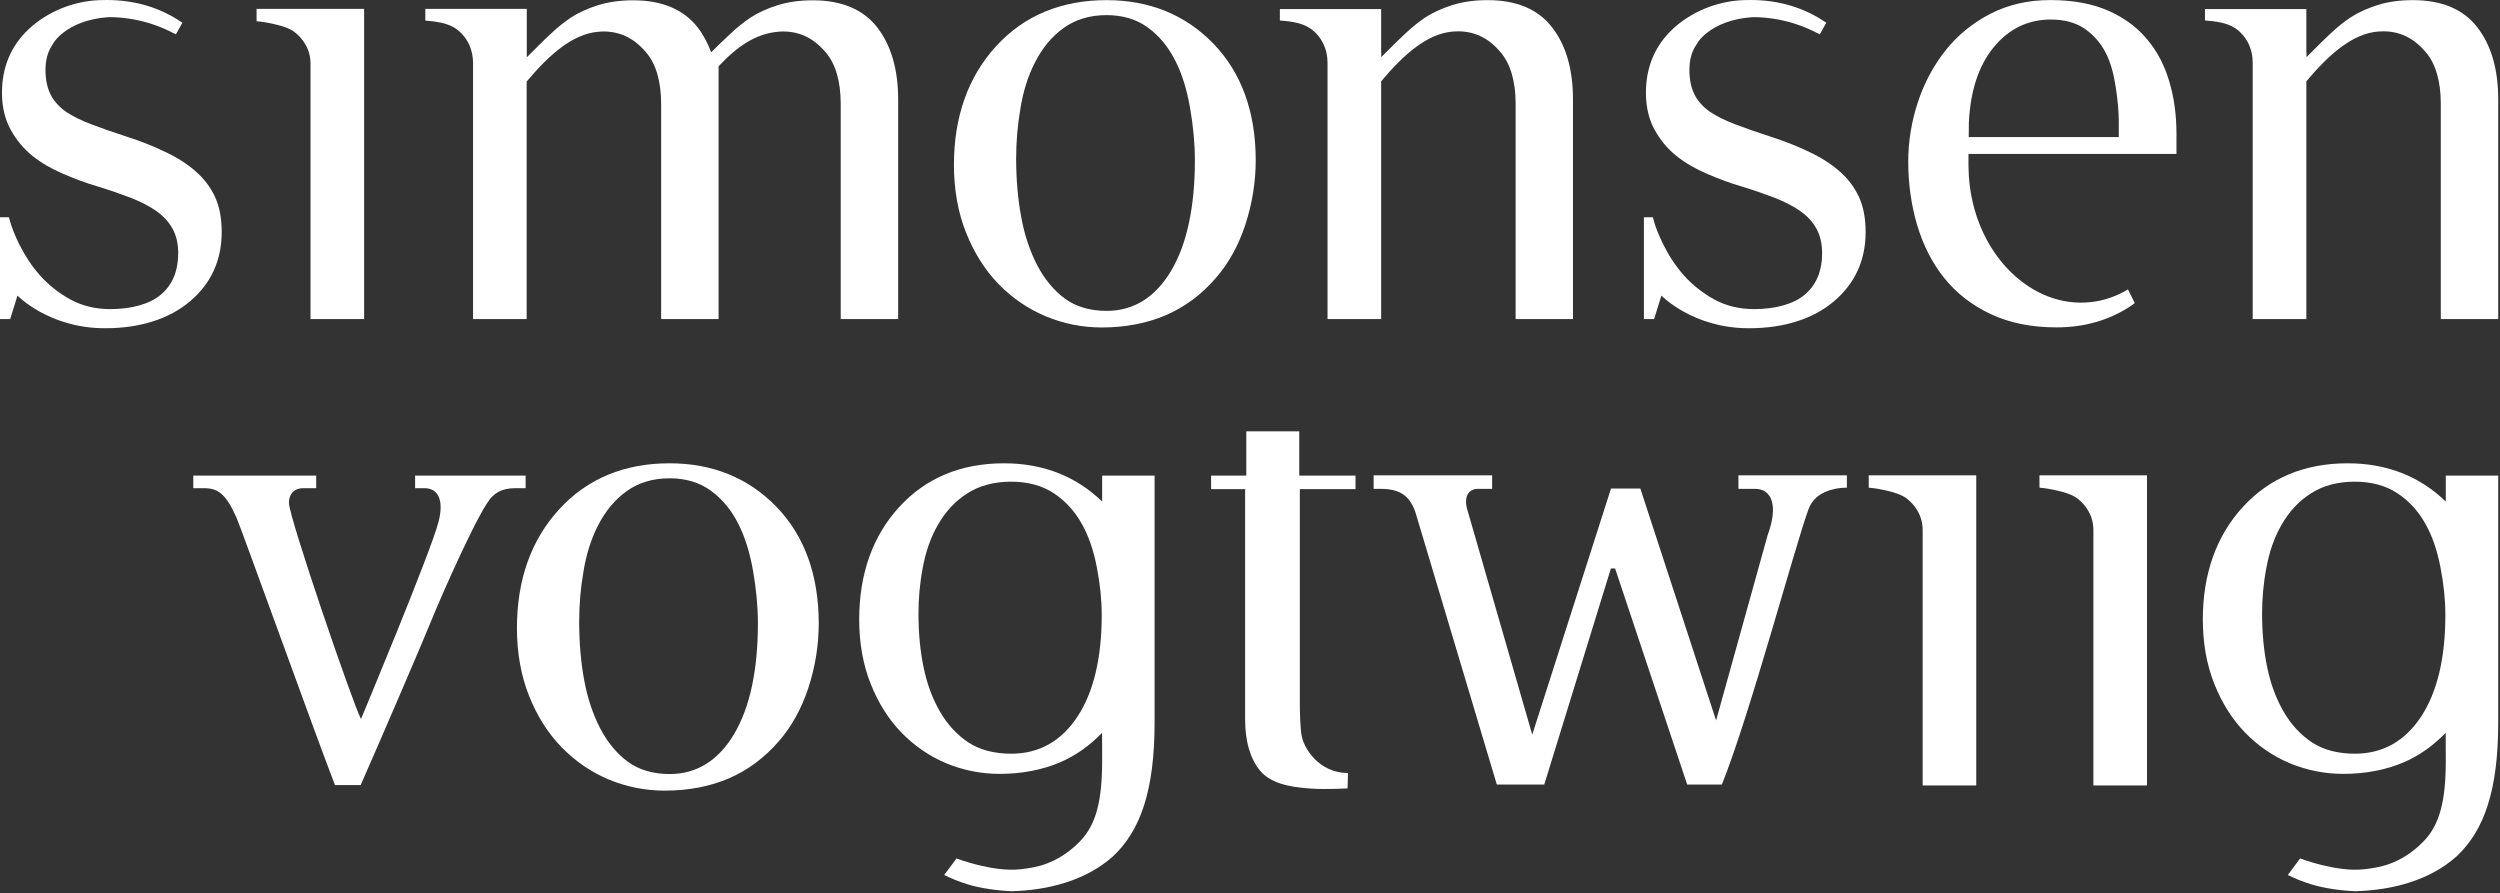 <svg width="736" height="263" viewBox="0 0 736 263" fill="none" xmlns="http://www.w3.org/2000/svg">
<rect x="0" y="0" width="736" height="263" fill="#333333" stroke="none"/>
<path d="M239.319 0.089C235.497 0.089 232.008 0.573 228.939 1.531C225.853 2.5 223.192 3.724 221.024 5.131C219.06 6.445 216.997 8.067 214.908 10.055C213.1 11.712 210.876 13.9 209.364 15.397C208.352 12.688 207.048 10.205 205.387 8.067C201.283 2.791 194.912 0.089 186.424 0.089C182.615 0.089 179.125 0.573 176.056 1.531C172.987 2.5 170.319 3.724 168.131 5.131C166.183 6.445 164.111 8.067 162.033 10.055C160.065 11.848 156.755 15.219 155.085 16.869V2.615H125.216V6.061C126.875 6.172 128.449 6.395 129.877 6.677C131.494 7.045 132.901 7.589 134.109 8.367C135.721 9.481 137.015 10.956 137.916 12.719C138.808 14.485 139.267 16.448 139.267 18.549V93.924H155.047V24.007C162.06 15.656 168.823 9.973 176.103 9.359C176.66 9.312 177.211 9.263 177.725 9.263C184.892 9.263 188.728 13.728 190.195 15.397C193.101 18.74 194.639 23.971 194.639 30.54V93.924H211.552V19.521C216.984 13.665 222.551 9.913 228.985 9.359C229.549 9.312 230.079 9.263 230.595 9.263C237.769 9.263 241.611 13.728 243.079 15.397C245.973 18.74 247.508 23.971 247.508 30.54V93.924H264.42V29.264C264.42 20.476 262.337 13.328 258.259 8.067C254.165 2.791 247.795 0.089 239.319 0.089Z" fill="white"/>
<path d="M75.54 6.249C77.24 6.395 79.117 6.707 81.128 7.197C83.307 7.695 85.031 8.344 86.249 9.101C87.823 10.205 89.128 11.621 90.019 13.265C90.945 14.909 91.416 16.784 91.416 18.765V93.924H107.195V2.613H75.54V6.249Z" fill="white"/>
<path d="M550.155 143.567C551.853 143.711 553.731 144.025 555.744 144.515C557.921 145.013 559.645 145.661 560.864 146.419C562.44 147.523 563.744 148.94 564.635 150.584C565.56 152.226 566.032 154.101 566.032 156.084V231.242H581.809V139.932H550.155V143.567Z" fill="white"/>
<path d="M600.42 143.567C602.12 143.711 603.997 144.025 606.009 144.515C608.187 145.013 609.911 145.661 611.129 146.419C612.705 147.523 614.009 148.94 614.9 150.584C615.827 152.226 616.297 154.101 616.297 156.084V231.242H632.075V139.932H600.42V143.567Z" fill="white"/>
<path d="M344.849 79.597C340.173 87.521 333.78 91.523 325.779 91.523C320.944 91.523 316.819 90.323 313.521 87.925C310.271 85.541 307.496 82.197 305.337 78.051C303.195 73.903 301.585 69.14 300.644 63.872C299.656 58.616 299.155 52.819 299.155 46.625C299.155 41.909 299.544 36.997 300.408 31.981C301.208 26.941 302.649 22.353 304.667 18.437C306.839 14.132 309.693 10.681 313.149 8.227C316.629 5.719 320.879 4.452 325.779 4.452C330.584 4.452 334.684 5.7 338.02 8.175C341.343 10.607 344.035 13.921 346.047 17.949C347.969 21.704 349.411 26.337 350.352 31.755C351.292 37.088 351.776 42.275 351.776 47.143C351.776 60.857 349.441 71.8 344.849 79.597ZM325.768 0.039C312.408 0.039 301.48 4.605 293.263 13.583C285.027 22.596 280.839 34.34 280.839 48.497C280.839 55.864 282.049 62.591 284.413 68.495C286.759 74.416 289.983 79.504 293.94 83.595C297.967 87.733 302.659 90.939 307.877 93.127C313.068 95.284 318.617 96.407 324.383 96.407C331.309 96.407 337.651 95.177 343.201 92.799C348.772 90.409 353.727 86.744 357.953 81.825C361.688 77.54 364.628 72.269 366.644 66.1C368.655 59.925 369.683 53.579 369.683 47.192C369.683 32.968 365.499 21.436 357.255 12.883C349.027 4.373 338.443 0.039 325.768 0.039Z" fill="white"/>
<path d="M623.772 40.349H579.584L579.6 39.809C579.6 39.713 579.637 36.104 579.637 35.993C580.083 26.692 582.555 19.28 586.869 13.997C591.329 8.521 597.011 5.747 603.779 5.747C607.839 5.747 611.224 6.703 613.829 8.521C616.404 10.321 618.468 12.716 619.943 15.575C621.308 18.257 622.264 21.623 622.869 25.609C623.433 29.249 623.767 32.683 623.772 35.832V40.349ZM632.295 11.799C629.329 8.155 625.468 5.261 620.723 3.167C615.972 1.068 610.265 0.02 603.588 0.02C597.084 0.02 591.253 1.364 586.007 4.037C580.811 6.731 576.435 10.271 572.909 14.661C569.268 19.215 566.505 24.376 564.624 30.072C562.744 35.813 561.787 41.635 561.787 47.543C561.787 54.159 562.675 60.431 564.441 66.352C566.203 72.269 568.867 77.476 572.461 81.941C576.032 86.377 580.599 89.905 586.1 92.483C591.657 95.088 598.076 96.381 605.439 96.381C613.767 96.381 621.153 94.225 627.576 89.905C627.905 89.679 628.193 89.445 628.472 89.22L626.475 85.192C623.208 87.179 619.568 88.48 615.656 88.924C598.329 90.929 582.299 75.419 579.847 54.267C579.643 52.547 579.553 50.844 579.532 49.145H579.52V45.313H640.751V39.307C640.751 33.816 640.039 28.701 638.641 24.008C637.267 19.323 635.165 15.243 632.295 11.799Z" fill="white"/>
<path d="M729.311 8.031C725.228 2.725 718.86 0.039 710.361 0.039C706.561 0.039 703.056 0.511 700.011 1.473C696.9 2.463 694.237 3.671 692.089 5.069C690.089 6.364 688.053 8.049 685.967 10.005C684.023 11.804 680.711 15.145 679.048 16.809L678.987 14.713V2.667H649.145V6.023C650.823 6.14 652.376 6.333 653.837 6.643C655.435 6.973 656.847 7.545 658.044 8.299C659.661 9.413 660.952 10.873 661.853 12.632C662.753 14.441 663.196 16.392 663.196 18.489V93.924H678.987V23.943C685.999 15.596 692.763 9.927 700.04 9.293C700.595 9.263 701.148 9.216 701.669 9.216C708.832 9.216 712.671 13.668 714.132 15.348C717.036 18.685 718.571 23.925 718.571 30.509V93.924H735.476V29.22C735.476 20.424 733.408 13.276 729.311 8.031Z" fill="white"/>
<path d="M541.556 50.435C539.256 48.377 536.297 46.457 532.736 44.78C529.279 43.08 525.412 41.568 521.227 40.217C517.175 38.903 513.623 37.663 510.651 36.521C507.824 35.444 505.412 34.24 503.479 32.955C501.476 31.573 499.936 29.905 498.908 27.923C497.901 25.979 497.364 23.504 497.364 20.595C497.364 17.631 498.025 15.217 499.401 13.176C500.111 11.869 501.165 10.719 502.467 9.721C505.585 7.197 510.129 5.524 515.349 5.099C515.667 5.069 516.012 5.069 516.321 5.047H516.336C520.112 5.069 524.128 5.669 528.051 6.869C530.805 7.724 533.355 8.835 535.744 10.12C536.407 8.976 537.071 7.796 537.669 6.679L537.565 6.643C531.14 2.221 523.677 0.001 515.391 0.001C514.585 0.001 513.756 0.019 512.951 0.053C505.305 0.417 497.873 3.503 492.501 8.503C487.245 13.407 484.559 19.733 484.559 27.297C484.559 31.457 485.421 35.107 487.083 38.131C488.783 41.236 490.963 43.856 493.605 45.959C496.115 47.963 499.143 49.719 502.621 51.205C506.18 52.728 509.428 53.932 512.32 54.768C515.976 55.872 519.34 57.047 522.353 58.185C525.441 59.407 528.051 60.745 530.051 62.176C532.139 63.64 533.727 65.413 534.801 67.4C535.887 69.391 536.433 71.781 536.433 74.517C536.433 79.789 534.704 83.904 531.313 86.755C528.068 89.492 522.757 91.005 516.4 91.005C512.063 91.005 508.099 90.033 504.615 88.128C501.165 86.196 498.152 83.805 495.688 81.029C493.372 78.397 491.369 75.389 489.711 72.048C488.304 69.231 487.316 66.7 486.755 64.576L486.611 63.957H483.967V93.924H486.967L489.117 87.023C489.117 87.023 498.369 96.633 514.812 96.633V96.648C514.881 96.648 514.959 96.633 515.005 96.633C525.2 96.633 533.836 93.876 539.944 88.684C546.111 83.444 549.24 76.609 549.24 68.348C549.24 64.231 548.576 60.745 547.245 57.919C545.931 55.101 544.023 52.575 541.556 50.435Z" fill="white"/>
<path d="M57.586 50.435C55.288 48.377 52.328 46.457 48.767 44.78C45.312 43.08 41.448 41.568 37.265 40.217C33.208 38.903 29.646 37.663 26.688 36.521C23.851 35.444 21.448 34.24 19.51 32.955C17.498 31.573 15.971 29.905 14.942 27.923C13.935 25.979 13.392 23.504 13.392 20.595C13.392 17.631 14.062 15.217 15.44 13.176C16.144 11.869 17.192 10.719 18.503 9.721C21.617 7.197 26.16 5.524 31.378 5.099C31.709 5.069 32.048 5.069 32.354 5.047H32.376C36.14 5.069 40.161 5.669 44.088 6.869C46.836 7.724 49.391 8.835 51.777 10.12C52.44 8.976 53.103 7.796 53.705 6.679L53.602 6.643C47.172 2.221 39.709 0.001 31.424 0.001C30.612 0.001 29.791 0.019 28.986 0.053C21.337 0.417 13.908 3.503 8.537 8.503C3.267 13.407 0.584 19.733 0.584 27.297C0.584 31.457 1.456 35.107 3.117 38.131C4.813 41.236 7.002 43.856 9.64 45.959C12.153 47.963 15.175 49.719 18.658 51.205C22.2 52.728 25.467 53.932 28.352 54.768C32.008 55.872 35.376 57.047 38.386 58.185C41.476 59.407 44.088 60.745 46.083 62.176C48.167 63.64 49.764 65.413 50.835 67.4C51.921 69.391 52.466 71.781 52.466 74.517C52.466 79.789 50.742 83.904 47.342 86.755C44.106 89.492 38.789 91.005 32.43 91.005C28.102 91.005 24.128 90.033 20.652 88.128C17.192 86.196 14.19 83.805 11.724 81.029C9.398 78.397 7.404 75.389 5.734 72.048C4.332 69.231 3.354 66.7 2.792 64.576L2.636 63.957H0V93.924H2.992L5.149 87.023C5.149 87.023 14.401 96.633 30.846 96.633V96.648C30.915 96.648 30.995 96.633 31.038 96.633C41.237 96.633 49.869 93.876 55.972 88.684C62.149 83.444 65.267 76.609 65.267 68.348C65.267 64.231 64.612 60.745 63.279 57.919C61.963 55.101 60.056 52.575 57.586 50.435Z" fill="white"/>
<path d="M437.991 0.039C434.172 0.039 430.687 0.511 427.624 1.473C424.52 2.461 421.869 3.672 419.697 5.068C417.739 6.364 415.677 8.048 413.589 10.007C411.628 11.804 408.32 15.145 406.648 16.809L406.612 14.712V2.667H376.792V6.023C378.444 6.14 379.987 6.333 381.445 6.643C383.043 6.973 384.455 7.544 385.652 8.297C387.281 9.413 388.553 10.873 389.471 12.631C390.375 14.44 390.825 16.392 390.825 18.488V93.924H406.612V23.941C413.605 15.596 420.393 9.927 427.661 9.292C428.224 9.263 428.764 9.215 429.291 9.215C436.46 9.215 440.291 13.671 441.732 15.347C444.649 18.684 446.201 23.925 446.201 30.509V93.924H463.084V29.219C463.084 20.424 461.013 13.276 456.921 8.031C452.843 2.727 446.471 0.039 437.991 0.039Z" fill="white"/>
<path d="M216.2 215.969C211.528 223.883 205.136 227.879 197.136 227.879C192.296 227.879 188.161 226.664 184.871 224.285C181.62 221.885 178.845 218.568 176.692 214.409C174.54 210.252 172.948 205.505 171.985 200.238C171.008 194.977 170.512 189.183 170.512 183.003C170.512 178.276 170.895 173.331 171.757 168.357C172.561 163.295 174.013 158.713 176.017 154.788C178.191 150.487 181.041 147.035 184.504 144.589C187.977 142.071 192.239 140.809 197.136 140.809C201.935 140.809 206.033 142.06 209.369 144.525C212.677 146.959 215.395 150.265 217.403 154.299C219.313 158.057 220.768 162.692 221.704 168.107C222.647 173.442 223.128 178.635 223.128 183.499C223.128 197.221 220.793 208.14 216.2 215.969ZM197.12 136.393C183.753 136.393 172.827 140.96 164.609 149.957C156.376 158.924 152.188 170.699 152.188 184.868C152.188 192.211 153.383 198.935 155.755 204.859C158.111 210.791 161.328 215.856 165.292 219.944C169.325 224.087 174.021 227.315 179.231 229.496C184.42 231.64 189.969 232.762 195.729 232.762C202.659 232.762 208.995 231.542 214.568 229.161C220.141 226.759 225.073 223.085 229.305 218.2C233.045 213.901 235.964 208.635 238 202.455C240.015 196.287 241.035 189.919 241.035 183.543C241.035 169.325 236.865 157.787 228.624 149.243C220.372 140.713 209.791 136.393 197.12 136.393Z" fill="white"/>
<path d="M396.849 227.626L396.723 232.097C396.723 232.097 390.685 232.475 385.887 232.152C379.044 231.72 373.797 230.377 370.904 226.808C368.005 223.235 366.564 218.196 366.564 211.689V143.995H356.547V140.013H366.911V126.98H382.5V140.013H399.063V143.995H382.672V206.891C382.672 210.432 382.815 213.381 383.065 215.752C383.557 220.56 388.661 227.567 396.716 227.572C396.849 227.572 396.849 227.626 396.849 227.626Z" fill="white"/>
<path d="M122.206 140.013V143.719H124.954C129.106 143.719 130.718 147.408 129.106 153.623C126.799 162.621 106.277 211.684 106.277 211.684C103.745 206.844 85.068 152.247 85.068 148.099C85.068 145.099 86.914 143.719 89.213 143.719H93.085V140.013H56.905V143.719H60.121C64.264 143.719 66.568 145.564 69.562 152.247C71.179 155.935 92.609 215.615 98.616 231.133H106.182C112.684 216.372 124.793 188.16 126.799 183.14C130.26 174.607 141.379 149.479 144.845 146.255C146.912 144.177 149.224 143.719 151.992 143.719H154.74V140.013H122.206Z" fill="white"/>
<path d="M317.232 210.926C312.457 218.217 305.896 221.891 297.693 221.891C292.725 221.891 288.484 220.772 285.111 218.584C281.781 216.372 278.933 213.321 276.724 209.501C274.521 205.681 272.891 201.309 271.905 196.456C270.893 191.626 270.399 186.295 270.399 180.613C270.399 176.265 270.779 171.73 271.661 167.147C272.499 162.495 273.981 158.275 276.037 154.66C278.263 150.708 281.191 147.524 284.737 145.281C288.303 142.961 292.672 141.808 297.693 141.808C302.615 141.808 306.82 142.954 310.24 145.22C313.636 147.464 316.42 150.497 318.477 154.207C320.439 157.675 321.929 161.94 322.889 166.912C323.856 171.813 324.349 176.596 324.349 181.064C324.349 193.695 321.961 203.731 317.232 210.926ZM324.475 140.013V147.667C316.8 140.209 307.105 136.396 295.576 136.396C282.893 136.396 272.535 140.724 264.733 149.257C256.925 157.776 252.947 168.942 252.947 182.389C252.947 189.35 254.089 195.725 256.345 201.352C258.568 206.971 261.617 211.789 265.377 215.669C269.205 219.603 273.665 222.656 278.605 224.723C283.528 226.754 288.789 227.828 294.26 227.828C300.833 227.828 306.844 226.668 312.127 224.412C316.715 222.442 320.815 219.496 324.459 215.736V218.125C324.459 218.125 324.475 219.899 324.475 223.829C324.475 235.483 322.808 242.723 317.892 247.742C311.093 254.684 304.377 255.44 300.477 255.904C292.361 256.861 281.592 252.728 281.592 252.728L277.969 257.592C279.824 258.514 282.191 259.542 285.041 260.399C288.632 261.483 293.412 262.188 297.788 262.373C308.207 262.123 319.531 259.387 327.651 252.117C335.82 244.472 339.909 232.577 339.909 212.676V140.013H324.475Z" fill="white"/>
<path d="M712.8 210.926C708.021 218.217 701.451 221.891 693.26 221.891C688.289 221.891 684.052 220.772 680.673 218.584C677.343 216.372 674.497 213.321 672.288 209.501C670.091 205.681 668.452 201.309 667.464 196.456C666.463 191.626 665.957 186.295 665.957 180.613C665.957 176.265 666.34 171.73 667.231 167.147C668.059 162.495 669.537 158.275 671.6 154.66C673.824 150.708 676.748 147.524 680.3 145.281C683.865 142.961 688.231 141.808 693.26 141.808C698.181 141.808 702.385 142.954 705.799 145.22C709.204 147.464 711.984 150.497 714.032 154.207C716.003 157.675 717.497 161.94 718.451 166.912C719.417 171.813 719.915 176.596 719.915 181.064C719.915 193.695 717.52 203.731 712.8 210.926ZM720.041 140.013V147.667C712.355 140.209 702.677 136.396 691.137 136.396C678.456 136.396 668.096 140.724 660.295 149.257C652.485 157.776 648.511 168.942 648.511 182.389C648.511 189.35 649.653 195.725 651.901 201.352C654.131 206.971 657.181 211.789 660.943 215.669C664.768 219.603 669.219 222.656 674.169 224.723C679.092 226.754 684.351 227.828 689.825 227.828C696.393 227.828 702.411 226.668 707.691 224.412C712.279 222.442 716.376 219.496 720.02 215.736V218.125C720.02 218.125 720.041 219.899 720.041 223.829C720.041 235.483 718.372 242.723 713.453 247.742C706.659 254.684 699.944 255.44 696.043 255.904C687.928 256.861 677.152 252.728 677.152 252.728L673.533 257.592C675.385 258.514 677.757 259.542 680.609 260.399C684.193 261.483 688.973 262.188 693.344 262.373C703.772 262.123 715.095 259.387 723.216 252.117C731.388 244.472 735.476 232.577 735.476 212.676V140.013H720.041Z" fill="white"/>
<path d="M536.912 145.045C536.995 145.001 537.067 144.954 537.159 144.909C538.873 144.125 541.057 143.593 543.723 143.568V139.932H512.781H511.796V143.915H516.711C521.633 143.915 523.603 148.909 520.401 157.511L505.217 212.099L482.919 143.833H474.276L451.092 216.281L432.148 150.633C430.669 146.208 432.393 143.915 435.096 143.915H439.285V139.932H404.399V143.915H406.316C412.215 143.915 414.927 145.956 416.645 150.633L440.661 230.964H454.629L474.251 167.349H475.483L496.704 230.964H506.919C515.171 210.44 528.42 160.811 532.423 149.917C532.436 149.881 532.407 149.954 532.423 149.917C533.207 147.752 534.833 145.997 536.912 145.045Z" fill="white"/>
</svg>
